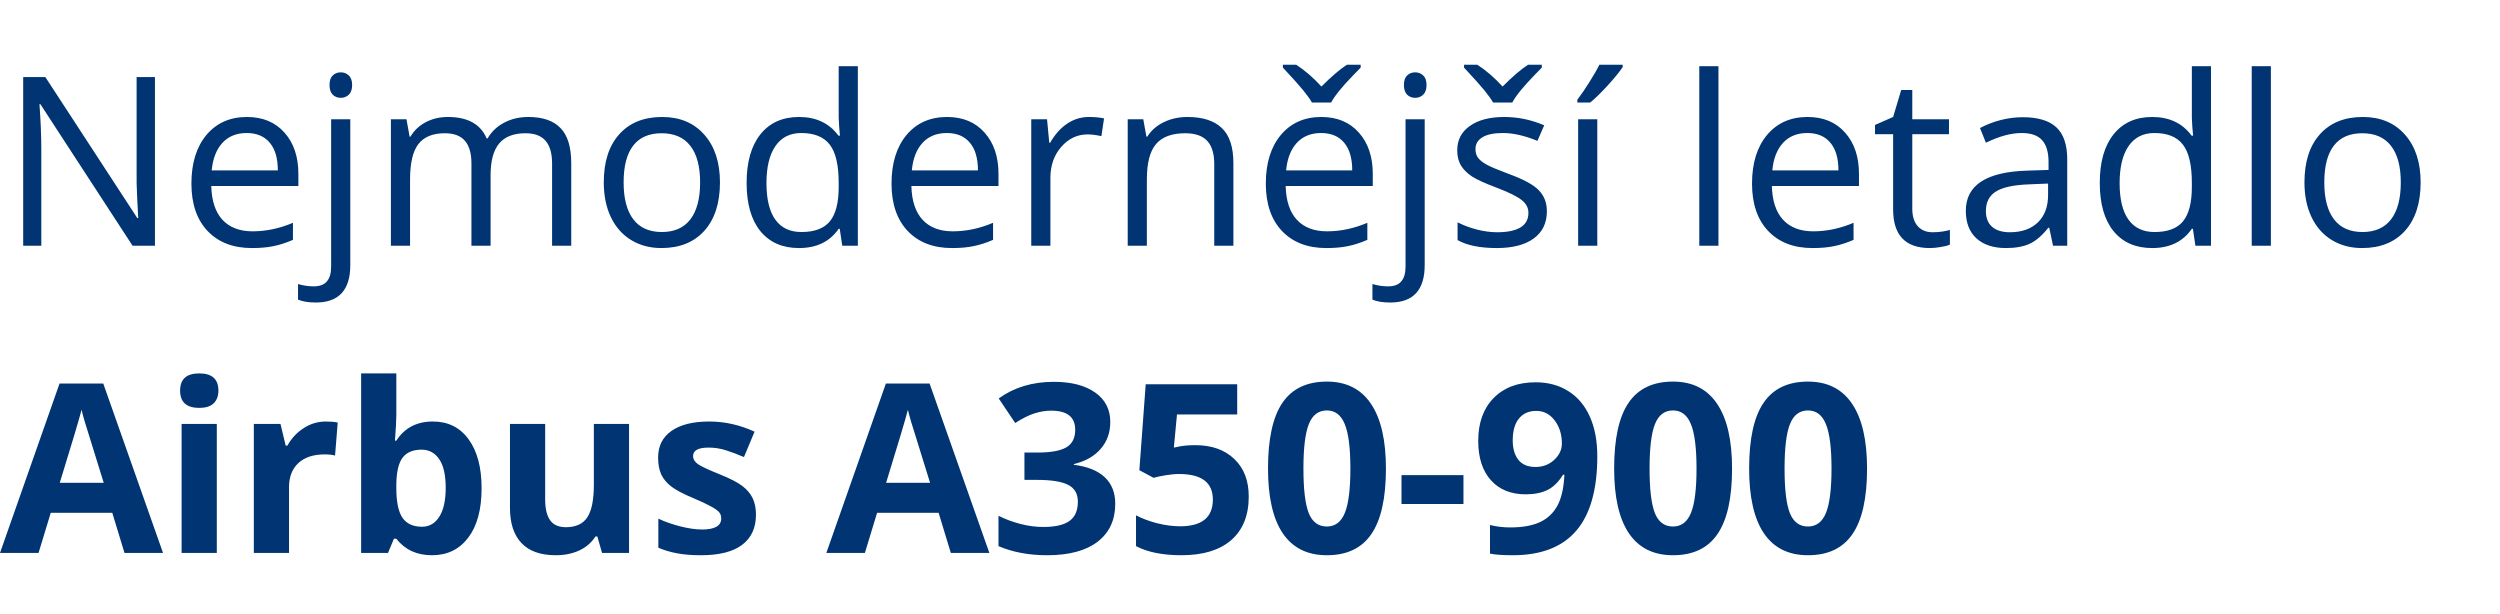 <svg width="529" height="130" viewBox="0 0 529 130" fill="none" xmlns="http://www.w3.org/2000/svg">
<path d="M32.788 52H28.052L8.545 22.044H8.35C8.61 25.56 8.74 28.782 8.74 31.712V52H4.907V16.307H9.595L29.053 46.141H29.248C29.215 45.701 29.142 44.293 29.028 41.917C28.914 39.524 28.874 37.815 28.906 36.79V16.307H32.788V52ZM53.296 52.488C49.341 52.488 46.216 51.284 43.921 48.875C41.642 46.466 40.503 43.121 40.503 38.841C40.503 34.528 41.561 31.102 43.677 28.562C45.809 26.023 48.665 24.754 52.246 24.754C55.599 24.754 58.252 25.861 60.205 28.074C62.158 30.271 63.135 33.177 63.135 36.79V39.353H44.702C44.783 42.495 45.573 44.879 47.07 46.507C48.584 48.134 50.708 48.948 53.442 48.948C56.323 48.948 59.172 48.346 61.987 47.142V50.755C60.555 51.373 59.196 51.813 57.91 52.073C56.641 52.35 55.102 52.488 53.296 52.488ZM52.197 28.148C50.049 28.148 48.332 28.847 47.046 30.247C45.776 31.647 45.028 33.584 44.8 36.058H58.789C58.789 33.502 58.219 31.549 57.08 30.198C55.941 28.831 54.313 28.148 52.197 28.148ZM66.821 64.012C65.275 64.012 64.022 63.808 63.062 63.401V60.105C64.185 60.431 65.291 60.594 66.382 60.594C67.651 60.594 68.579 60.244 69.165 59.544C69.767 58.86 70.068 57.81 70.068 56.395V25.242H74.121V56.102C74.121 61.375 71.688 64.012 66.821 64.012ZM69.727 17.991C69.727 17.064 69.954 16.388 70.41 15.965C70.866 15.525 71.436 15.306 72.119 15.306C72.77 15.306 73.332 15.525 73.804 15.965C74.276 16.404 74.512 17.08 74.512 17.991C74.512 18.903 74.276 19.586 73.804 20.042C73.332 20.481 72.77 20.701 72.119 20.701C71.436 20.701 70.866 20.481 70.41 20.042C69.954 19.586 69.727 18.903 69.727 17.991ZM116.821 52V34.593C116.821 32.461 116.366 30.866 115.454 29.808C114.543 28.733 113.127 28.196 111.206 28.196C108.683 28.196 106.82 28.921 105.615 30.369C104.411 31.818 103.809 34.047 103.809 37.059V52H99.756V34.593C99.756 32.461 99.3 30.866 98.389 29.808C97.477 28.733 96.053 28.196 94.116 28.196C91.577 28.196 89.713 28.961 88.525 30.491C87.353 32.005 86.768 34.495 86.768 37.962V52H82.715V25.242H86.011L86.67 28.904H86.865C87.63 27.602 88.704 26.585 90.088 25.852C91.488 25.12 93.05 24.754 94.775 24.754C98.958 24.754 101.693 26.268 102.979 29.295H103.174C103.971 27.895 105.127 26.788 106.641 25.975C108.154 25.161 109.88 24.754 111.816 24.754C114.844 24.754 117.106 25.535 118.604 27.098C120.117 28.644 120.874 31.126 120.874 34.544V52H116.821ZM152.344 38.597C152.344 42.959 151.245 46.368 149.048 48.826C146.851 51.268 143.815 52.488 139.941 52.488C137.549 52.488 135.425 51.927 133.569 50.804C131.714 49.681 130.282 48.069 129.272 45.97C128.263 43.87 127.759 41.412 127.759 38.597C127.759 34.235 128.849 30.841 131.03 28.416C133.211 25.975 136.239 24.754 140.112 24.754C143.856 24.754 146.826 25.999 149.023 28.489C151.237 30.98 152.344 34.349 152.344 38.597ZM131.958 38.597C131.958 42.015 132.642 44.619 134.009 46.409C135.376 48.2 137.386 49.095 140.039 49.095C142.692 49.095 144.702 48.208 146.069 46.434C147.453 44.643 148.145 42.031 148.145 38.597C148.145 35.195 147.453 32.615 146.069 30.857C144.702 29.083 142.676 28.196 139.99 28.196C137.337 28.196 135.335 29.067 133.984 30.809C132.633 32.55 131.958 35.146 131.958 38.597ZM177.686 48.411H177.466C175.594 51.129 172.795 52.488 169.067 52.488C165.568 52.488 162.842 51.292 160.889 48.899C158.952 46.507 157.983 43.105 157.983 38.694C157.983 34.283 158.96 30.857 160.913 28.416C162.866 25.975 165.584 24.754 169.067 24.754C172.697 24.754 175.48 26.072 177.417 28.709H177.734L177.563 26.78L177.466 24.9V14.012H181.519V52H178.223L177.686 48.411ZM169.58 49.095C172.347 49.095 174.349 48.346 175.586 46.849C176.839 45.335 177.466 42.902 177.466 39.549V38.694C177.466 34.902 176.831 32.2 175.562 30.589C174.308 28.961 172.298 28.148 169.531 28.148C167.155 28.148 165.332 29.075 164.062 30.931C162.809 32.77 162.183 35.374 162.183 38.743C162.183 42.161 162.809 44.741 164.062 46.482C165.316 48.224 167.155 49.095 169.58 49.095ZM201.44 52.488C197.485 52.488 194.36 51.284 192.065 48.875C189.787 46.466 188.647 43.121 188.647 38.841C188.647 34.528 189.705 31.102 191.821 28.562C193.953 26.023 196.81 24.754 200.391 24.754C203.743 24.754 206.396 25.861 208.35 28.074C210.303 30.271 211.279 33.177 211.279 36.79V39.353H192.847C192.928 42.495 193.717 44.879 195.215 46.507C196.729 48.134 198.853 48.948 201.587 48.948C204.468 48.948 207.316 48.346 210.132 47.142V50.755C208.7 51.373 207.34 51.813 206.055 52.073C204.785 52.35 203.247 52.488 201.44 52.488ZM200.342 28.148C198.193 28.148 196.476 28.847 195.19 30.247C193.921 31.647 193.172 33.584 192.944 36.058H206.934C206.934 33.502 206.364 31.549 205.225 30.198C204.085 28.831 202.458 28.148 200.342 28.148ZM230.42 24.754C231.608 24.754 232.674 24.852 233.618 25.047L233.057 28.807C231.95 28.562 230.973 28.44 230.127 28.44C227.962 28.44 226.107 29.319 224.561 31.077C223.031 32.835 222.266 35.024 222.266 37.645V52H218.213V25.242H221.558L222.021 30.198H222.217C223.21 28.457 224.406 27.114 225.806 26.17C227.205 25.226 228.743 24.754 230.42 24.754ZM256.934 52V34.69C256.934 32.509 256.437 30.882 255.444 29.808C254.451 28.733 252.897 28.196 250.781 28.196C247.982 28.196 245.931 28.953 244.629 30.467C243.327 31.98 242.676 34.479 242.676 37.962V52H238.623V25.242H241.919L242.578 28.904H242.773C243.604 27.586 244.767 26.569 246.265 25.852C247.762 25.12 249.43 24.754 251.27 24.754C254.492 24.754 256.917 25.535 258.545 27.098C260.173 28.644 260.986 31.126 260.986 34.544V52H256.934ZM280.64 52.488C276.685 52.488 273.56 51.284 271.265 48.875C268.986 46.466 267.847 43.121 267.847 38.841C267.847 34.528 268.905 31.102 271.021 28.562C273.153 26.023 276.009 24.754 279.59 24.754C282.943 24.754 285.596 25.861 287.549 28.074C289.502 30.271 290.479 33.177 290.479 36.79V39.353H272.046C272.127 42.495 272.917 44.879 274.414 46.507C275.928 48.134 278.052 48.948 280.786 48.948C283.667 48.948 286.515 48.346 289.331 47.142V50.755C287.899 51.373 286.54 51.813 285.254 52.073C283.984 52.35 282.446 52.488 280.64 52.488ZM279.541 28.148C277.393 28.148 275.675 28.847 274.39 30.247C273.12 31.647 272.371 33.584 272.144 36.058H286.133C286.133 33.502 285.563 31.549 284.424 30.198C283.285 28.831 281.657 28.148 279.541 28.148ZM271.46 13.694H274.268C276.123 14.899 277.905 16.437 279.614 18.309C281.73 16.193 283.529 14.655 285.01 13.694H287.915V14.305L286.304 15.965C283.96 18.374 282.414 20.286 281.665 21.702H277.612C277.238 21.035 276.636 20.189 275.806 19.163C274.976 18.138 273.527 16.518 271.46 14.305V13.694ZM294.165 64.012C292.619 64.012 291.366 63.808 290.405 63.401V60.105C291.528 60.431 292.635 60.594 293.726 60.594C294.995 60.594 295.923 60.244 296.509 59.544C297.111 58.86 297.412 57.81 297.412 56.395V25.242H301.465V56.102C301.465 61.375 299.032 64.012 294.165 64.012ZM297.07 17.991C297.07 17.064 297.298 16.388 297.754 15.965C298.21 15.525 298.779 15.306 299.463 15.306C300.114 15.306 300.675 15.525 301.147 15.965C301.619 16.404 301.855 17.08 301.855 17.991C301.855 18.903 301.619 19.586 301.147 20.042C300.675 20.481 300.114 20.701 299.463 20.701C298.779 20.701 298.21 20.481 297.754 20.042C297.298 19.586 297.07 18.903 297.07 17.991ZM327.319 44.7C327.319 47.19 326.392 49.111 324.536 50.462C322.681 51.813 320.076 52.488 316.724 52.488C313.175 52.488 310.409 51.927 308.423 50.804V47.044C309.709 47.695 311.084 48.208 312.549 48.582C314.03 48.956 315.454 49.144 316.821 49.144C318.937 49.144 320.565 48.81 321.704 48.143C322.843 47.459 323.413 46.425 323.413 45.042C323.413 44 322.957 43.113 322.046 42.381C321.151 41.632 319.393 40.753 316.772 39.744C314.282 38.816 312.508 38.011 311.45 37.327C310.409 36.627 309.627 35.838 309.106 34.959C308.602 34.08 308.35 33.03 308.35 31.81C308.35 29.629 309.237 27.912 311.011 26.658C312.785 25.389 315.218 24.754 318.311 24.754C321.191 24.754 324.007 25.34 326.758 26.512L325.317 29.808C322.632 28.701 320.199 28.148 318.018 28.148C316.097 28.148 314.648 28.449 313.672 29.051C312.695 29.653 312.207 30.483 312.207 31.541C312.207 32.257 312.386 32.867 312.744 33.372C313.118 33.877 313.713 34.357 314.526 34.812C315.34 35.268 316.903 35.927 319.214 36.79C322.388 37.946 324.528 39.109 325.635 40.281C326.758 41.453 327.319 42.926 327.319 44.7ZM309.79 13.694H312.598C314.453 14.899 316.235 16.437 317.944 18.309C320.06 16.193 321.859 14.655 323.34 13.694H326.245V14.305L324.634 15.965C322.29 18.374 320.744 20.286 319.995 21.702H315.942C315.568 21.035 314.966 20.189 314.136 19.163C313.306 18.138 311.857 16.518 309.79 14.305V13.694ZM337.988 52H333.936V25.242H337.988V52ZM333.765 21.092C334.546 20.083 335.384 18.862 336.279 17.43C337.191 15.997 337.907 14.752 338.428 13.694H343.359V14.207C342.643 15.265 341.577 16.567 340.161 18.113C338.745 19.66 337.516 20.856 336.475 21.702H333.765V21.092ZM363.623 52H359.57V14.012H363.623V52ZM383.521 52.488C379.565 52.488 376.44 51.284 374.146 48.875C371.867 46.466 370.728 43.121 370.728 38.841C370.728 34.528 371.785 31.102 373.901 28.562C376.034 26.023 378.89 24.754 382.471 24.754C385.824 24.754 388.477 25.861 390.43 28.074C392.383 30.271 393.359 33.177 393.359 36.79V39.353H374.927C375.008 42.495 375.798 44.879 377.295 46.507C378.809 48.134 380.933 48.948 383.667 48.948C386.548 48.948 389.396 48.346 392.212 47.142V50.755C390.78 51.373 389.421 51.813 388.135 52.073C386.865 52.35 385.327 52.488 383.521 52.488ZM382.422 28.148C380.273 28.148 378.556 28.847 377.271 30.247C376.001 31.647 375.252 33.584 375.024 36.058H389.014C389.014 33.502 388.444 31.549 387.305 30.198C386.165 28.831 384.538 28.148 382.422 28.148ZM408.936 49.144C409.652 49.144 410.343 49.095 411.011 48.997C411.678 48.883 412.207 48.769 412.598 48.655V51.756C412.158 51.967 411.507 52.138 410.645 52.269C409.798 52.415 409.033 52.488 408.35 52.488C403.174 52.488 400.586 49.762 400.586 44.31V28.392H396.753V26.439L400.586 24.754L402.295 19.041H404.639V25.242H412.402V28.392H404.639V44.139C404.639 45.75 405.021 46.987 405.786 47.85C406.551 48.712 407.601 49.144 408.936 49.144ZM434.424 52L433.618 48.191H433.423C432.088 49.868 430.754 51.007 429.419 51.609C428.101 52.195 426.449 52.488 424.463 52.488C421.81 52.488 419.727 51.805 418.213 50.438C416.715 49.07 415.967 47.125 415.967 44.602C415.967 39.199 420.288 36.367 428.931 36.106L433.472 35.96V34.3C433.472 32.2 433.016 30.654 432.104 29.661C431.209 28.652 429.769 28.148 427.783 28.148C425.553 28.148 423.031 28.831 420.215 30.198L418.97 27.098C420.288 26.381 421.729 25.82 423.291 25.413C424.87 25.006 426.449 24.803 428.027 24.803C431.217 24.803 433.577 25.511 435.107 26.927C436.654 28.343 437.427 30.613 437.427 33.738V52H434.424ZM425.269 49.144C427.791 49.144 429.769 48.452 431.201 47.068C432.65 45.685 433.374 43.748 433.374 41.258V38.841L429.321 39.012C426.099 39.126 423.771 39.63 422.339 40.525C420.923 41.404 420.215 42.78 420.215 44.651C420.215 46.116 420.654 47.231 421.533 47.996C422.428 48.761 423.674 49.144 425.269 49.144ZM464.014 48.411H463.794C461.922 51.129 459.123 52.488 455.396 52.488C451.896 52.488 449.17 51.292 447.217 48.899C445.28 46.507 444.312 43.105 444.312 38.694C444.312 34.283 445.288 30.857 447.241 28.416C449.194 25.975 451.912 24.754 455.396 24.754C459.025 24.754 461.808 26.072 463.745 28.709H464.062L463.892 26.78L463.794 24.9V14.012H467.847V52H464.551L464.014 48.411ZM455.908 49.095C458.675 49.095 460.677 48.346 461.914 46.849C463.167 45.335 463.794 42.902 463.794 39.549V38.694C463.794 34.902 463.159 32.2 461.89 30.589C460.636 28.961 458.626 28.148 455.859 28.148C453.483 28.148 451.66 29.075 450.391 30.931C449.137 32.77 448.511 35.374 448.511 38.743C448.511 42.161 449.137 44.741 450.391 46.482C451.644 48.224 453.483 49.095 455.908 49.095ZM480.518 52H476.465V14.012H480.518V52ZM512.207 38.597C512.207 42.959 511.108 46.368 508.911 48.826C506.714 51.268 503.678 52.488 499.805 52.488C497.412 52.488 495.288 51.927 493.433 50.804C491.577 49.681 490.145 48.069 489.136 45.97C488.127 43.87 487.622 41.412 487.622 38.597C487.622 34.235 488.713 30.841 490.894 28.416C493.075 25.975 496.102 24.754 499.976 24.754C503.719 24.754 506.689 25.999 508.887 28.489C511.1 30.98 512.207 34.349 512.207 38.597ZM491.821 38.597C491.821 42.015 492.505 44.619 493.872 46.409C495.239 48.2 497.249 49.095 499.902 49.095C502.555 49.095 504.565 48.208 505.933 46.434C507.316 44.643 508.008 42.031 508.008 38.597C508.008 35.195 507.316 32.615 505.933 30.857C504.565 29.083 502.539 28.196 499.854 28.196C497.201 28.196 495.199 29.067 493.848 30.809C492.497 32.55 491.821 35.146 491.821 38.597ZM26.343 117L23.755 108.504H10.742L8.154 117H0L12.598 81.16H21.851L34.497 117H26.343ZM21.948 102.156C19.556 94.458 18.205 90.104 17.895 89.095C17.602 88.086 17.391 87.288 17.261 86.702C16.724 88.785 15.185 93.937 12.646 102.156H21.948ZM38.11 82.649C38.11 80.224 39.461 79.012 42.163 79.012C44.865 79.012 46.216 80.224 46.216 82.649C46.216 83.805 45.874 84.708 45.19 85.359C44.523 85.994 43.514 86.311 42.163 86.311C39.461 86.311 38.11 85.091 38.11 82.649ZM45.874 117H38.428V89.705H45.874V117ZM68.945 89.192C69.954 89.192 70.793 89.266 71.46 89.412L70.898 96.394C70.296 96.232 69.564 96.15 68.701 96.15C66.325 96.15 64.469 96.761 63.135 97.981C61.816 99.202 61.157 100.911 61.157 103.108V117H53.711V89.705H59.351L60.449 94.295H60.815C61.662 92.765 62.801 91.536 64.233 90.608C65.682 89.664 67.253 89.192 68.945 89.192ZM91.602 89.192C94.824 89.192 97.347 90.454 99.17 92.977C100.993 95.483 101.904 98.925 101.904 103.304C101.904 107.812 100.96 111.303 99.072 113.777C97.201 116.251 94.645 117.488 91.406 117.488C88.2 117.488 85.685 116.325 83.862 113.997H83.35L82.105 117H76.416V79.012H83.862V87.85C83.862 88.973 83.765 90.771 83.569 93.245H83.862C85.604 90.543 88.184 89.192 91.602 89.192ZM89.209 95.149C87.37 95.149 86.027 95.719 85.181 96.858C84.334 97.981 83.895 99.845 83.862 102.449V103.255C83.862 106.185 84.294 108.284 85.156 109.554C86.035 110.823 87.419 111.458 89.307 111.458C90.837 111.458 92.049 110.758 92.944 109.358C93.856 107.942 94.311 105.892 94.311 103.206C94.311 100.521 93.856 98.51 92.944 97.176C92.033 95.825 90.788 95.149 89.209 95.149ZM127.393 117L126.392 113.509H126.001C125.203 114.778 124.072 115.763 122.607 116.463C121.143 117.146 119.474 117.488 117.603 117.488C114.396 117.488 111.979 116.634 110.352 114.925C108.724 113.2 107.91 110.726 107.91 107.503V89.705H115.356V105.647C115.356 107.617 115.706 109.098 116.406 110.091C117.106 111.067 118.221 111.556 119.751 111.556C121.834 111.556 123.34 110.864 124.268 109.48C125.195 108.081 125.659 105.77 125.659 102.547V89.705H133.105V117H127.393ZM159.961 108.895C159.961 111.694 158.984 113.826 157.031 115.291C155.094 116.756 152.189 117.488 148.315 117.488C146.33 117.488 144.637 117.35 143.237 117.073C141.838 116.813 140.527 116.422 139.307 115.901V109.749C140.69 110.4 142.244 110.945 143.97 111.385C145.711 111.824 147.241 112.044 148.56 112.044C151.261 112.044 152.612 111.263 152.612 109.7C152.612 109.114 152.433 108.642 152.075 108.284C151.717 107.91 151.099 107.495 150.22 107.039C149.341 106.567 148.169 106.022 146.704 105.403C144.604 104.524 143.058 103.711 142.065 102.962C141.089 102.213 140.373 101.359 139.917 100.398C139.478 99.422 139.258 98.226 139.258 96.81C139.258 94.384 140.194 92.513 142.065 91.194C143.953 89.86 146.623 89.192 150.073 89.192C153.361 89.192 156.559 89.909 159.668 91.341L157.422 96.712C156.055 96.126 154.777 95.646 153.589 95.272C152.401 94.897 151.188 94.71 149.951 94.71C147.754 94.71 146.655 95.304 146.655 96.492C146.655 97.159 147.005 97.737 147.705 98.226C148.421 98.714 149.976 99.438 152.368 100.398C154.5 101.261 156.063 102.067 157.056 102.815C158.049 103.564 158.781 104.427 159.253 105.403C159.725 106.38 159.961 107.544 159.961 108.895ZM201.196 117L198.608 108.504H185.596L183.008 117H174.854L187.451 81.16H196.704L209.351 117H201.196ZM196.802 102.156C194.409 94.458 193.058 90.104 192.749 89.095C192.456 88.086 192.244 87.288 192.114 86.702C191.577 88.785 190.039 93.937 187.5 102.156H196.802ZM234.937 89.29C234.937 91.52 234.261 93.416 232.91 94.978C231.559 96.541 229.663 97.615 227.222 98.201V98.348C230.103 98.706 232.284 99.585 233.765 100.984C235.246 102.368 235.986 104.24 235.986 106.6C235.986 110.034 234.741 112.711 232.251 114.632C229.761 116.536 226.204 117.488 221.582 117.488C217.708 117.488 214.274 116.845 211.279 115.56V109.139C212.663 109.839 214.185 110.408 215.845 110.848C217.505 111.287 219.149 111.507 220.776 111.507C223.267 111.507 225.106 111.084 226.294 110.237C227.482 109.391 228.076 108.032 228.076 106.16C228.076 104.484 227.393 103.296 226.025 102.596C224.658 101.896 222.477 101.546 219.482 101.546H216.772V95.76H219.531C222.298 95.76 224.316 95.402 225.586 94.686C226.872 93.953 227.515 92.708 227.515 90.95C227.515 88.248 225.822 86.897 222.437 86.897C221.265 86.897 220.068 87.093 218.848 87.483C217.643 87.874 216.3 88.549 214.819 89.51L211.328 84.31C214.583 81.966 218.465 80.794 222.974 80.794C226.668 80.794 229.582 81.543 231.714 83.04C233.862 84.537 234.937 86.621 234.937 89.29ZM252.93 94.197C256.38 94.197 259.123 95.166 261.157 97.103C263.208 99.039 264.233 101.692 264.233 105.062C264.233 109.049 263.005 112.117 260.547 114.266C258.089 116.414 254.574 117.488 250 117.488C246.029 117.488 242.822 116.845 240.381 115.56V109.041C241.667 109.725 243.164 110.286 244.873 110.726C246.582 111.149 248.201 111.36 249.731 111.36C254.338 111.36 256.641 109.472 256.641 105.696C256.641 102.099 254.256 100.301 249.487 100.301C248.625 100.301 247.673 100.39 246.631 100.569C245.589 100.732 244.743 100.911 244.092 101.106L241.089 99.495L242.432 81.307H261.792V87.703H249.048L248.389 94.71L249.243 94.539C250.236 94.311 251.465 94.197 252.93 94.197ZM293.262 99.153C293.262 105.387 292.236 110.001 290.186 112.996C288.151 115.991 285.01 117.488 280.762 117.488C276.644 117.488 273.535 115.942 271.436 112.85C269.352 109.757 268.311 105.192 268.311 99.153C268.311 92.855 269.328 88.216 271.362 85.237C273.397 82.243 276.53 80.745 280.762 80.745C284.88 80.745 287.988 82.308 290.088 85.433C292.204 88.558 293.262 93.131 293.262 99.153ZM275.806 99.153C275.806 103.532 276.18 106.673 276.929 108.577C277.694 110.465 278.971 111.409 280.762 111.409C282.52 111.409 283.789 110.449 284.57 108.528C285.352 106.608 285.742 103.483 285.742 99.153C285.742 94.775 285.343 91.634 284.546 89.73C283.765 87.809 282.503 86.849 280.762 86.849C278.988 86.849 277.718 87.809 276.953 89.73C276.188 91.634 275.806 94.775 275.806 99.153ZM296.558 106.648V100.545H309.668V106.648H296.558ZM337.988 96.541C337.988 103.572 336.507 108.821 333.545 112.288C330.583 115.755 326.099 117.488 320.093 117.488C317.977 117.488 316.374 117.374 315.283 117.146V111.092C316.65 111.434 318.083 111.604 319.58 111.604C322.103 111.604 324.178 111.238 325.806 110.506C327.433 109.757 328.678 108.593 329.541 107.015C330.404 105.42 330.9 103.23 331.03 100.447H330.737C329.793 101.977 328.703 103.051 327.466 103.67C326.229 104.288 324.683 104.598 322.827 104.598C319.718 104.598 317.269 103.605 315.479 101.619C313.688 99.617 312.793 96.842 312.793 93.294C312.793 89.469 313.875 86.45 316.04 84.236C318.221 82.007 321.183 80.892 324.927 80.892C327.563 80.892 329.867 81.51 331.836 82.747C333.822 83.984 335.343 85.783 336.401 88.143C337.459 90.486 337.988 93.286 337.988 96.541ZM325.073 86.946C323.511 86.946 322.29 87.483 321.411 88.558C320.532 89.632 320.093 91.178 320.093 93.196C320.093 94.921 320.492 96.289 321.289 97.298C322.087 98.307 323.299 98.811 324.927 98.811C326.457 98.811 327.767 98.315 328.857 97.322C329.948 96.313 330.493 95.158 330.493 93.856C330.493 91.919 329.98 90.283 328.955 88.948C327.946 87.614 326.652 86.946 325.073 86.946ZM366.504 99.153C366.504 105.387 365.479 110.001 363.428 112.996C361.393 115.991 358.252 117.488 354.004 117.488C349.886 117.488 346.777 115.942 344.678 112.85C342.594 109.757 341.553 105.192 341.553 99.153C341.553 92.855 342.57 88.216 344.604 85.237C346.639 82.243 349.772 80.745 354.004 80.745C358.122 80.745 361.23 82.308 363.33 85.433C365.446 88.558 366.504 93.131 366.504 99.153ZM349.048 99.153C349.048 103.532 349.422 106.673 350.171 108.577C350.936 110.465 352.214 111.409 354.004 111.409C355.762 111.409 357.031 110.449 357.812 108.528C358.594 106.608 358.984 103.483 358.984 99.153C358.984 94.775 358.586 91.634 357.788 89.73C357.007 87.809 355.745 86.849 354.004 86.849C352.23 86.849 350.96 87.809 350.195 89.73C349.43 91.634 349.048 94.775 349.048 99.153ZM395.068 99.153C395.068 105.387 394.043 110.001 391.992 112.996C389.958 115.991 386.816 117.488 382.568 117.488C378.451 117.488 375.342 115.942 373.242 112.85C371.159 109.757 370.117 105.192 370.117 99.153C370.117 92.855 371.134 88.216 373.169 85.237C375.203 82.243 378.337 80.745 382.568 80.745C386.686 80.745 389.795 82.308 391.895 85.433C394.01 88.558 395.068 93.131 395.068 99.153ZM377.612 99.153C377.612 103.532 377.987 106.673 378.735 108.577C379.5 110.465 380.778 111.409 382.568 111.409C384.326 111.409 385.596 110.449 386.377 108.528C387.158 106.608 387.549 103.483 387.549 99.153C387.549 94.775 387.15 91.634 386.353 89.73C385.571 87.809 384.31 86.849 382.568 86.849C380.794 86.849 379.525 87.809 378.76 89.73C377.995 91.634 377.612 94.775 377.612 99.153Z" fill="#003473"/>
</svg>
